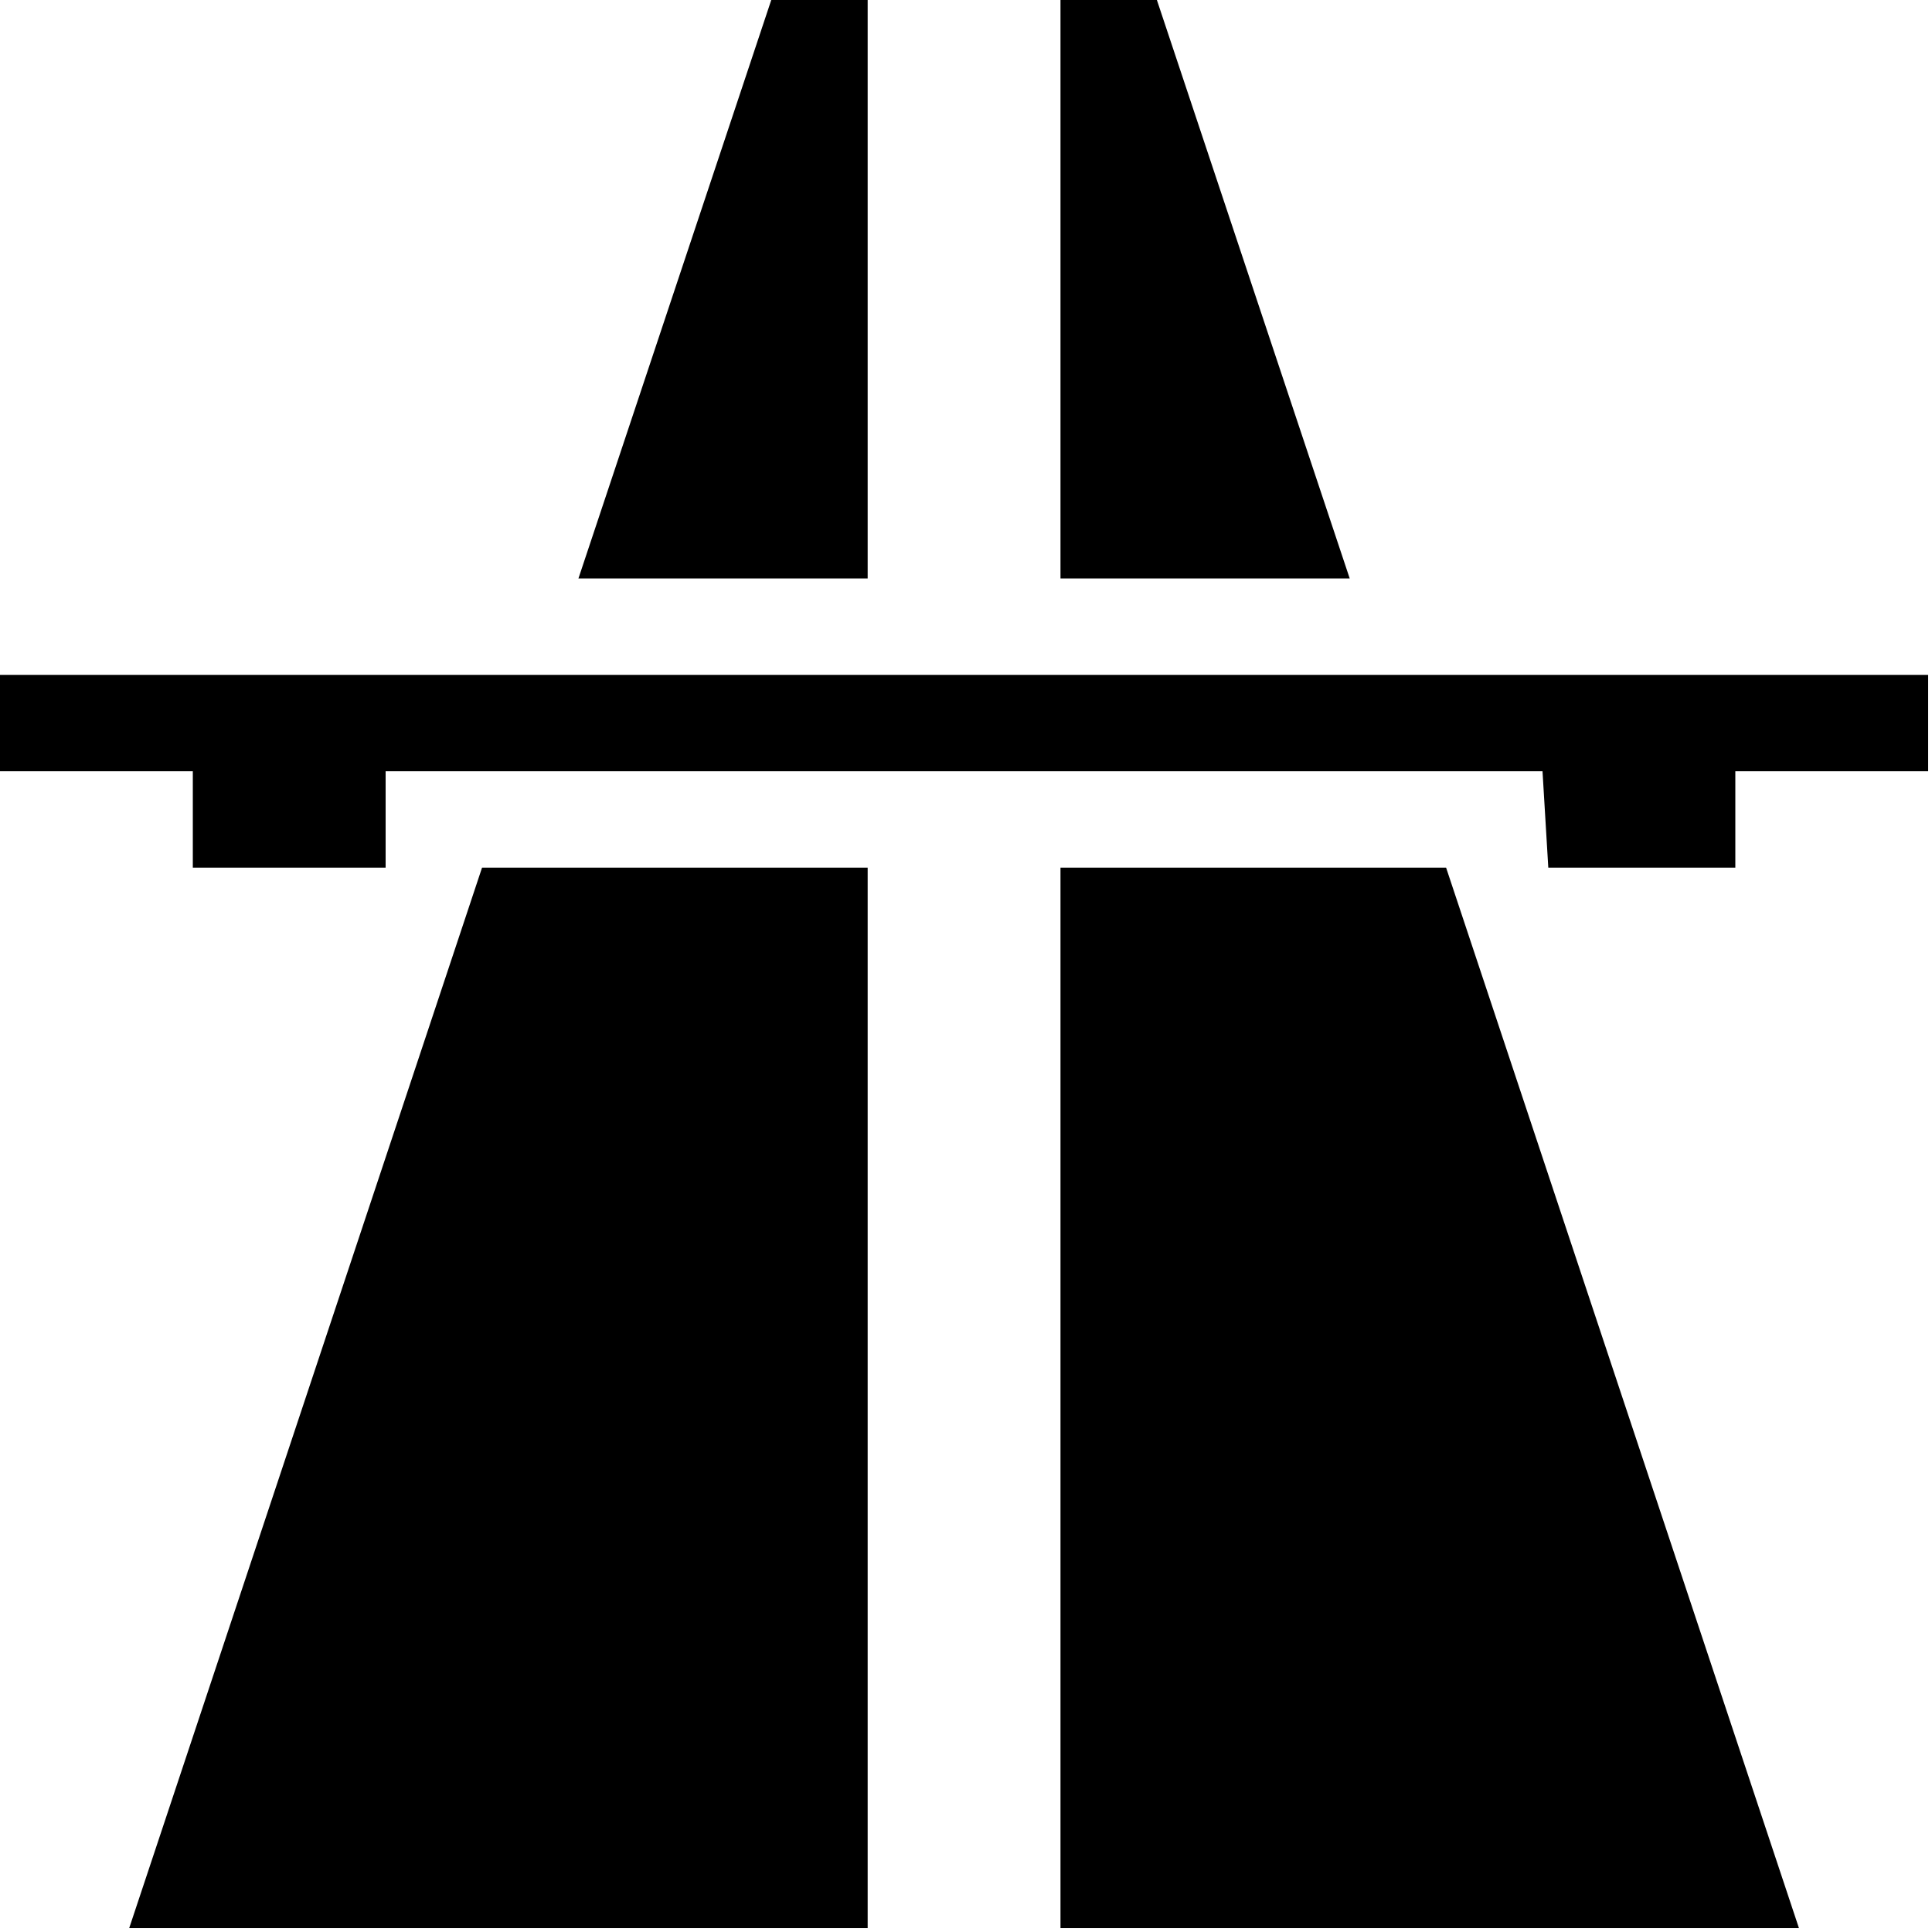 <?xml version="1.0" encoding="UTF-8"?> <svg xmlns="http://www.w3.org/2000/svg" width="167" height="167" viewBox="0 0 167 167" fill="none"><path d="M66.667 0L50 50H75V0H66.667ZM91.667 0V50H116.667L100 0H91.667ZM0 58.333V66.667H16.667V75H33.333V66.667H133.333L133.833 75H150V66.667H166.667V58.333H0ZM41.667 75L11.167 166.667H75V75H41.667ZM91.667 75V166.667H155.5L125 75H91.667Z" fill="black"></path></svg> 